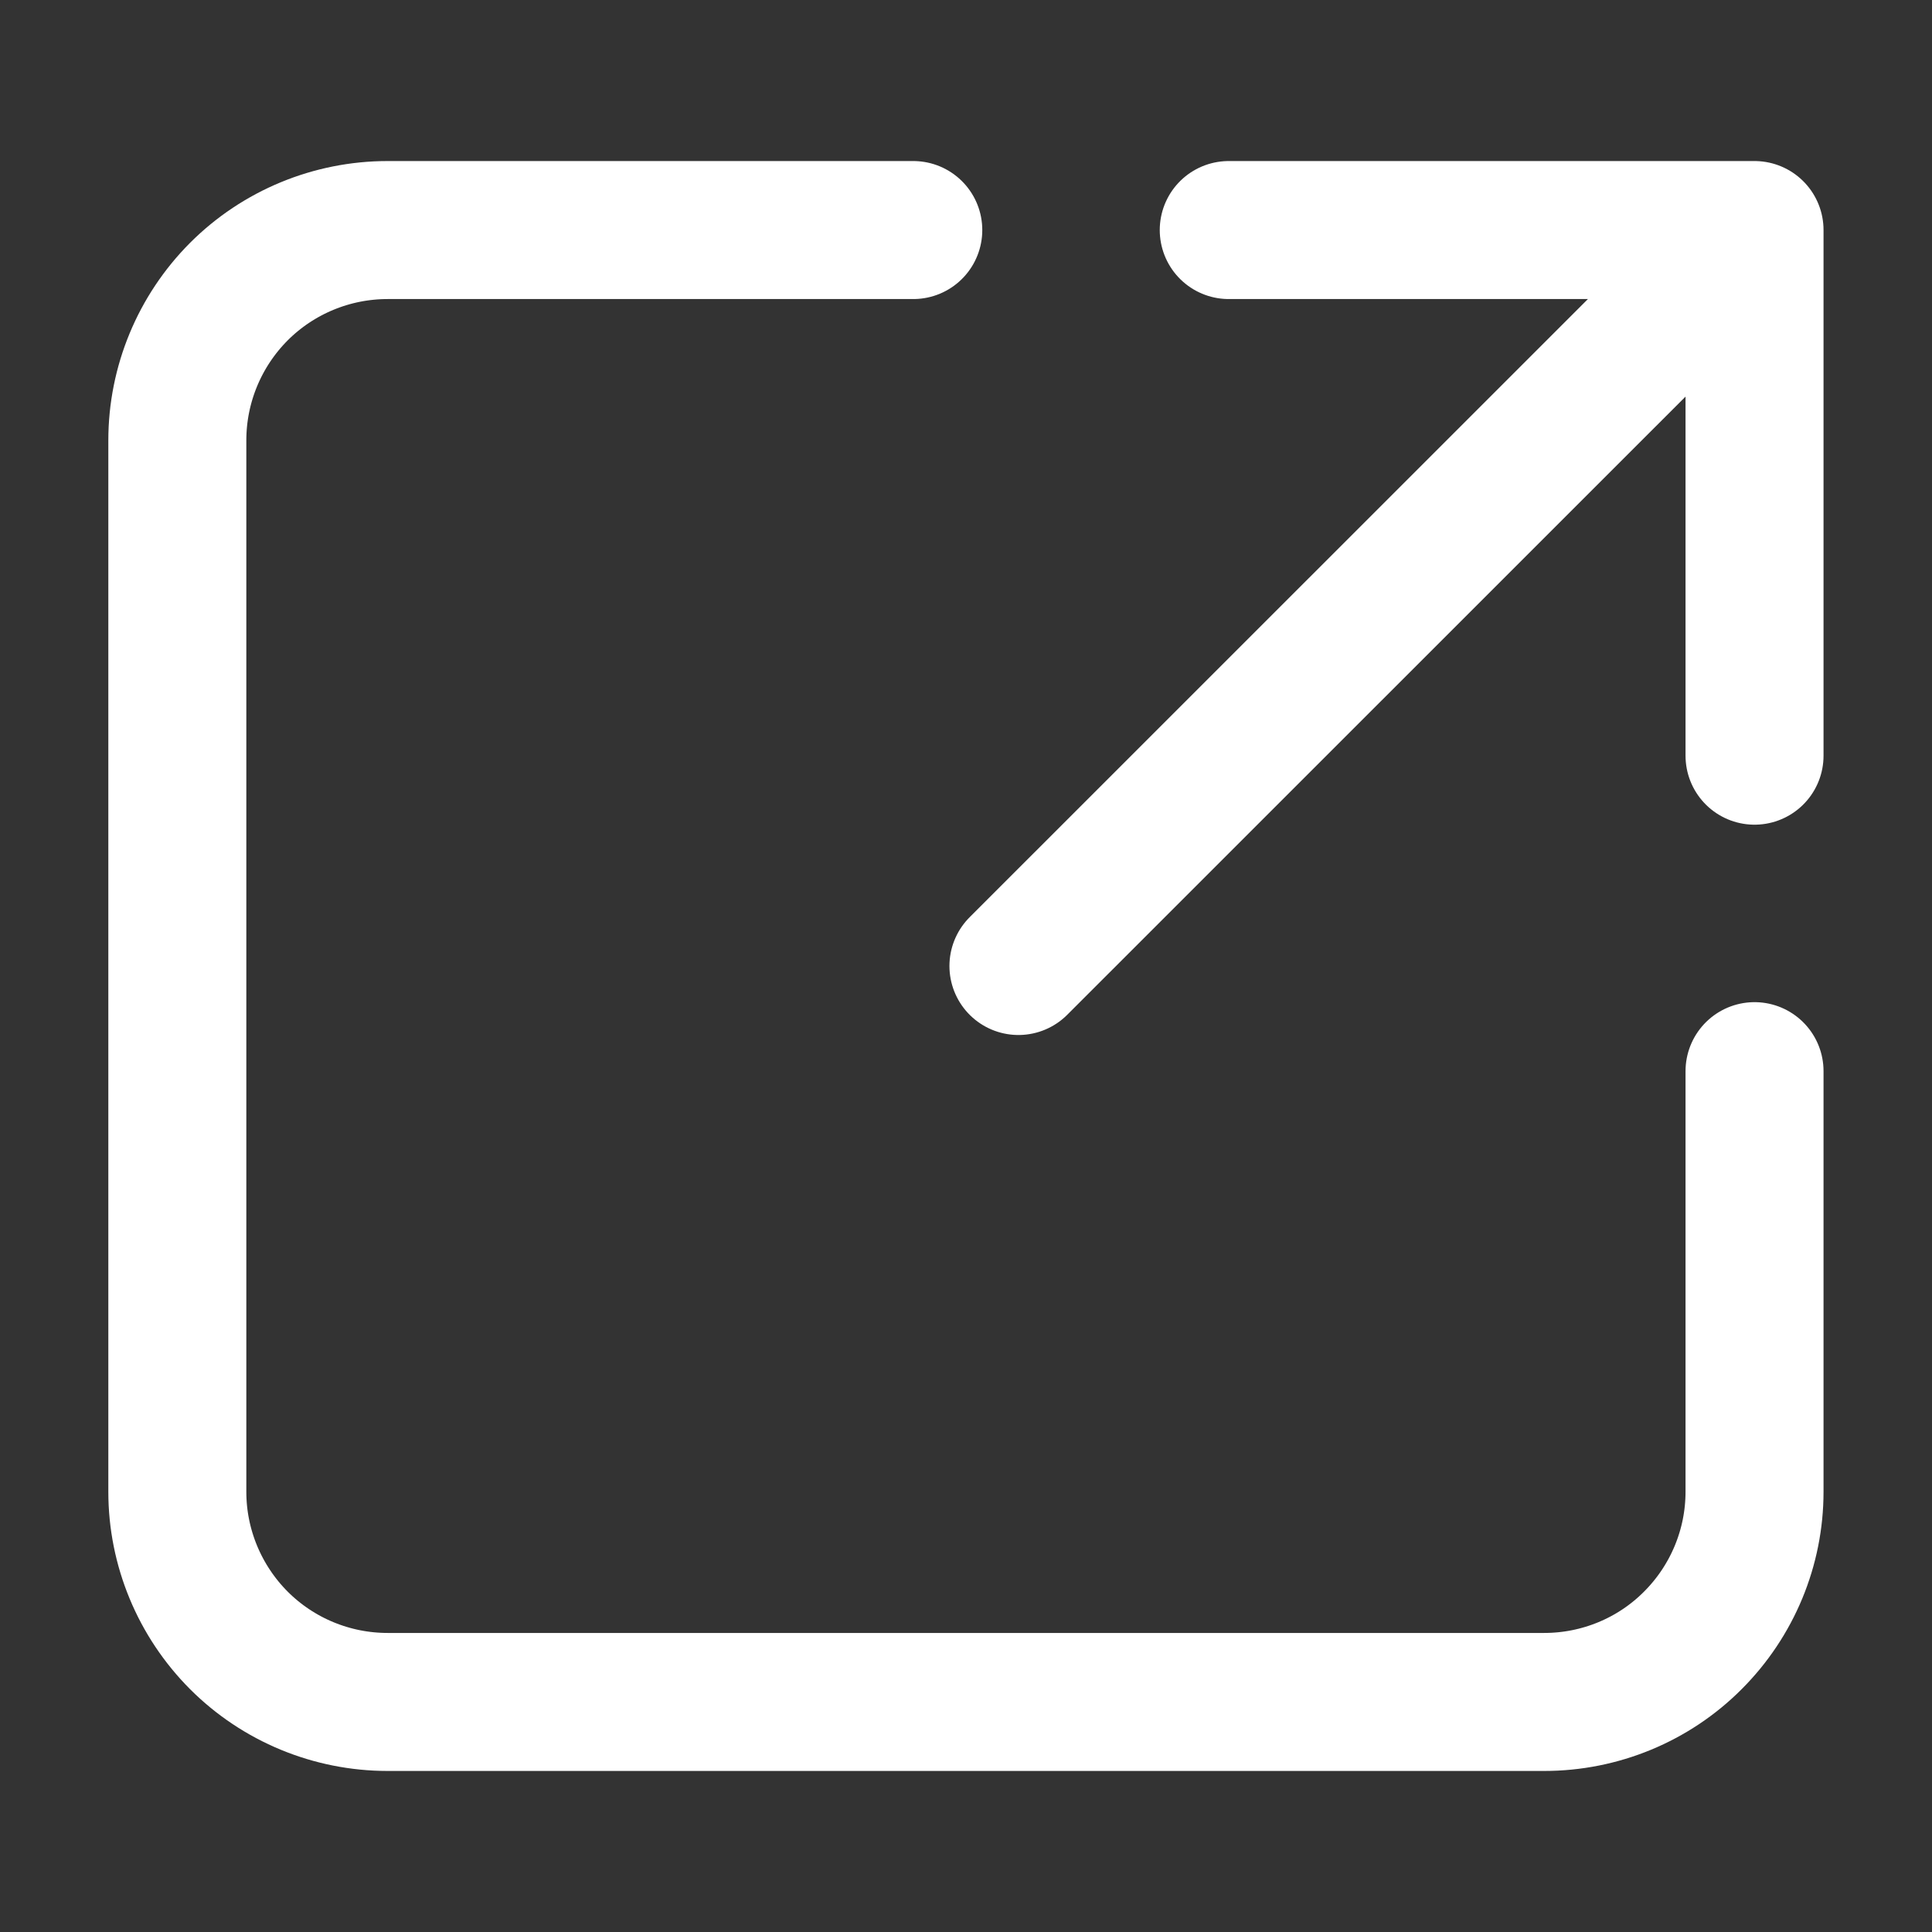 <svg width="14" height="14" viewBox="0 0 14 14" fill="none" xmlns="http://www.w3.org/2000/svg">
<rect x="0" y="0" width="14" height="14" fill="#333333" stroke="none"/>
<path d="M12.714 5.476V1.667M12.714 1.667H8.904M12.714 1.667L7.38 7M6.618 1.667H2.809C2.405 1.667 2.017 1.827 1.731 2.113C1.446 2.399 1.285 2.786 1.285 3.191V10.81C1.285 11.214 1.446 11.601 1.731 11.887C2.017 12.173 2.405 12.333 2.809 12.333H11.19C11.594 12.333 11.982 12.173 12.267 11.887C12.553 11.601 12.714 11.214 12.714 10.81V7.762" stroke="white" stroke-linecap="round" stroke-linejoin="round"/>
</svg>
